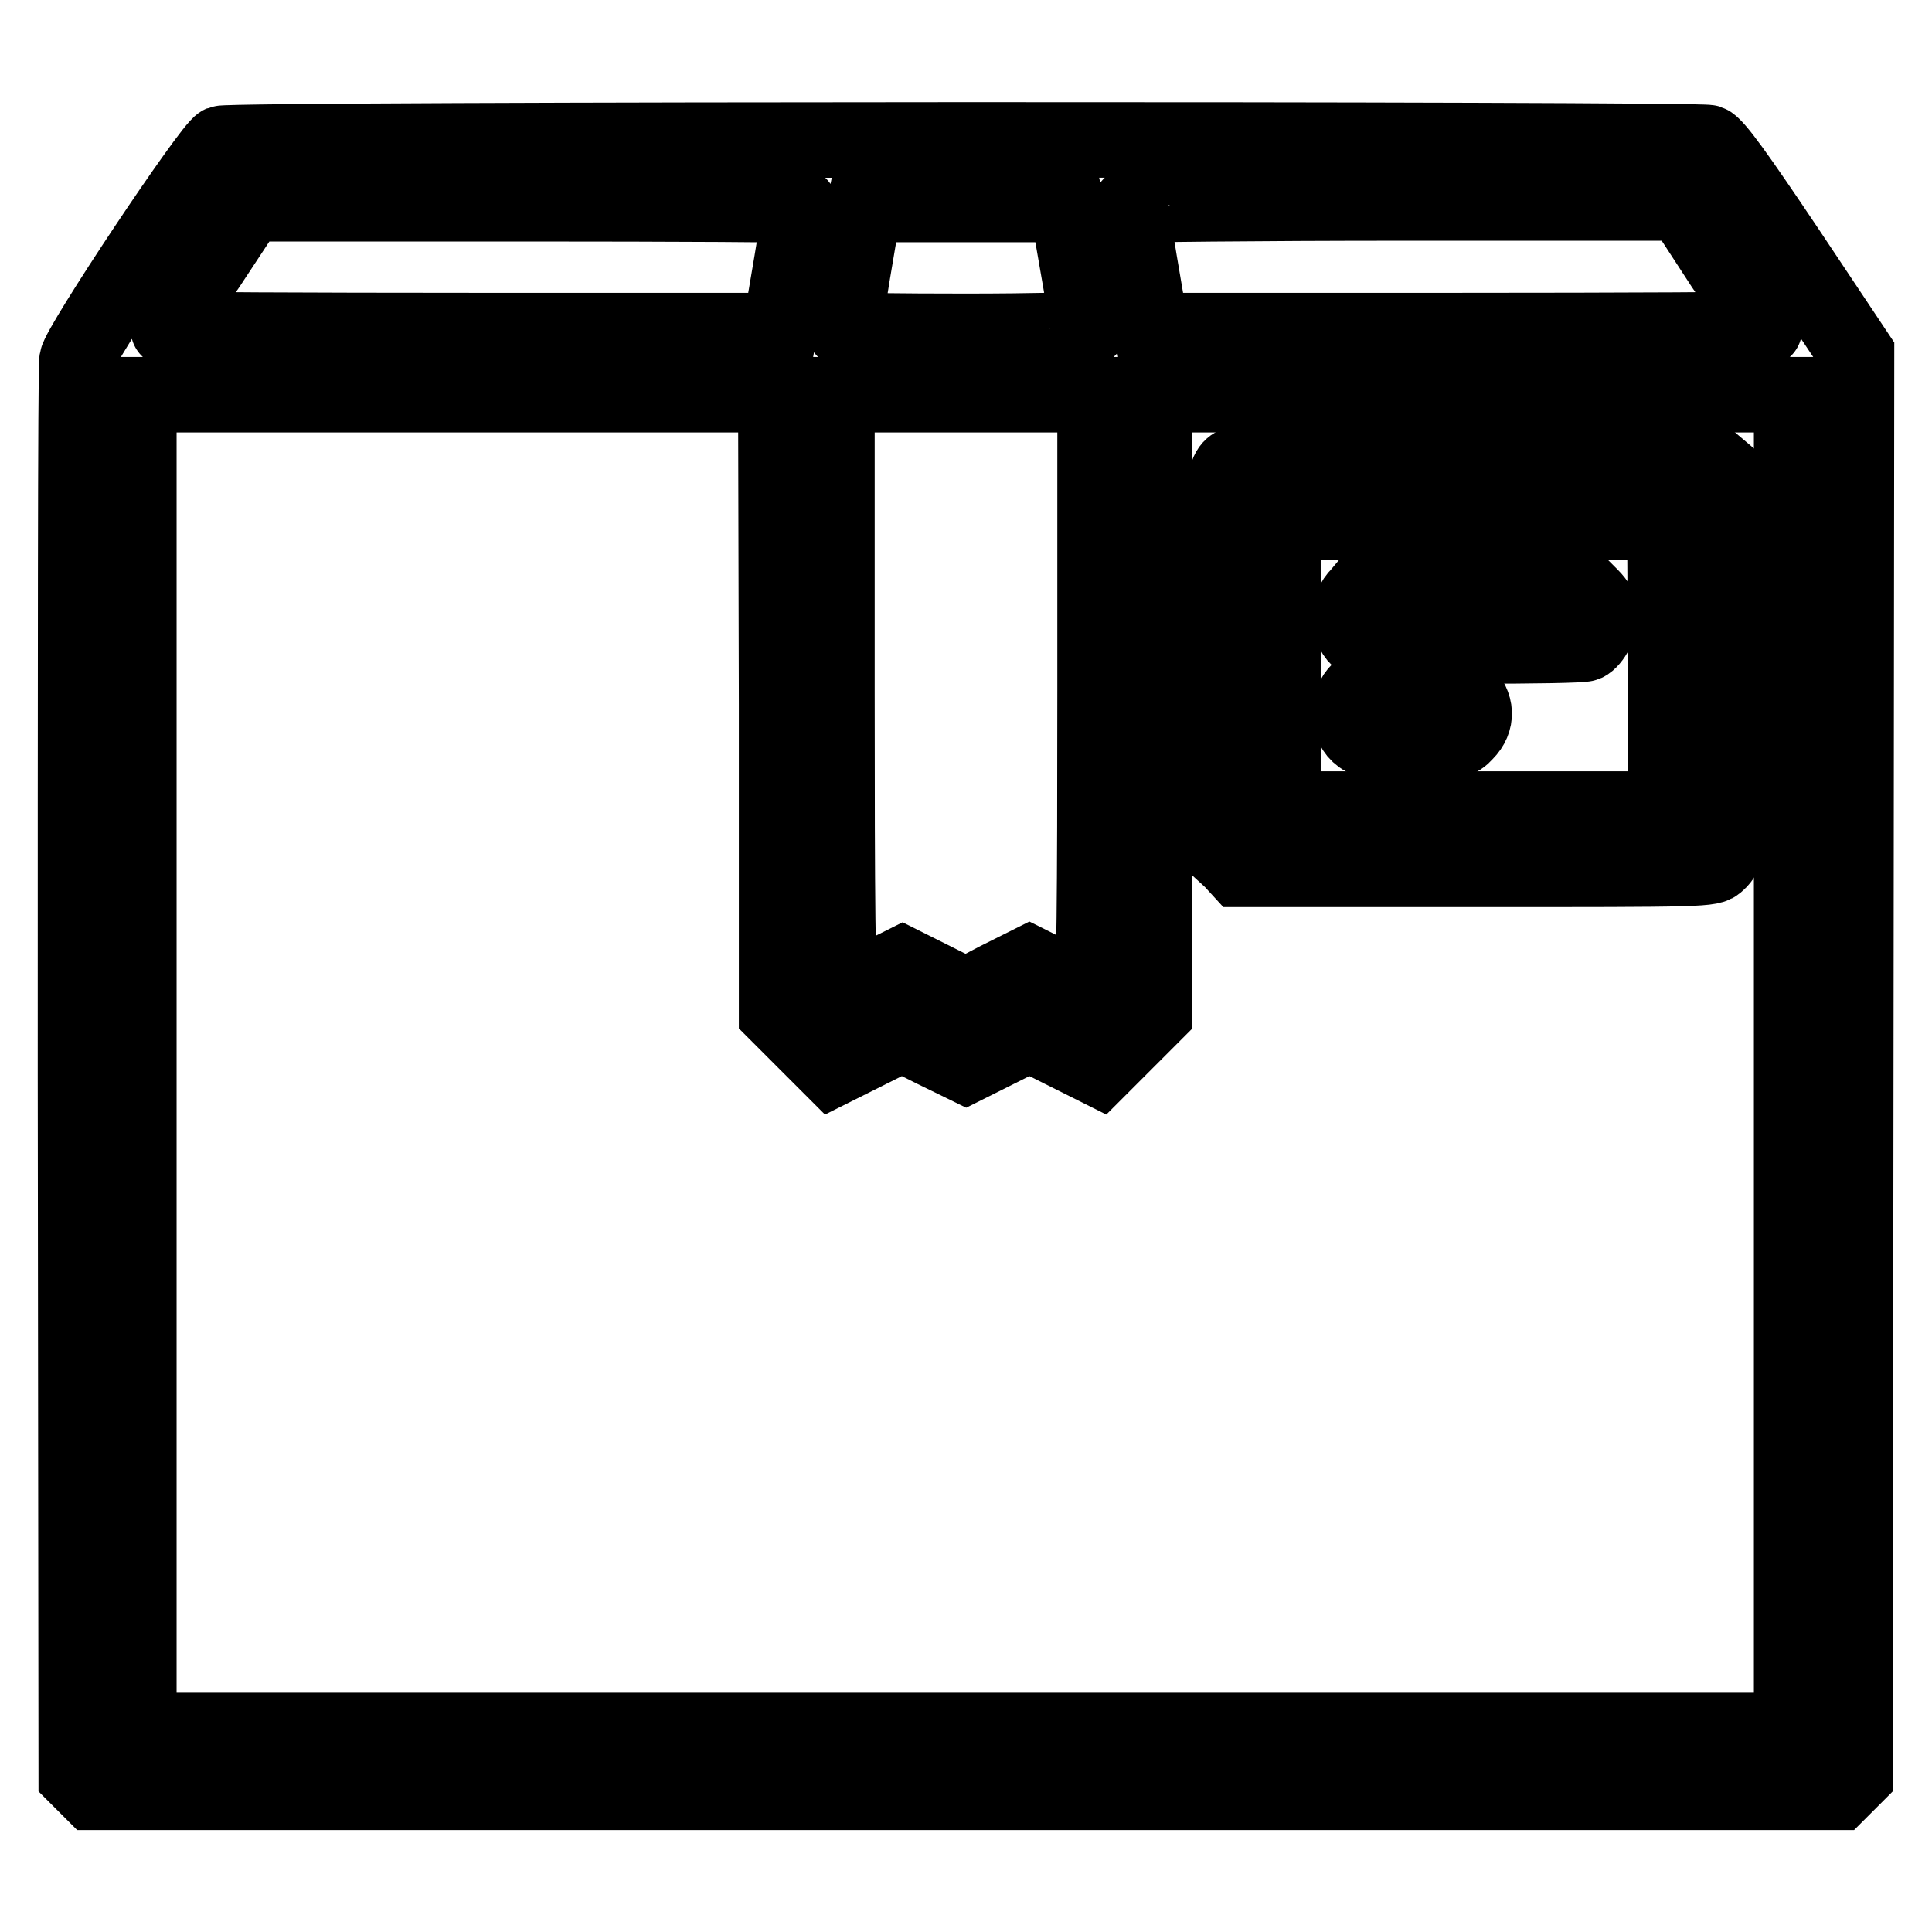 <?xml version="1.0" encoding="utf-8"?>
<!-- Svg Vector Icons : http://www.onlinewebfonts.com/icon -->
<!DOCTYPE svg PUBLIC "-//W3C//DTD SVG 1.1//EN" "http://www.w3.org/Graphics/SVG/1.1/DTD/svg11.dtd">
<svg version="1.1" xmlns="http://www.w3.org/2000/svg" xmlns:xlink="http://www.w3.org/1999/xlink" x="0px" y="0px" viewBox="0 0 256 256" enable-background="new 0 0 256 256" xml:space="preserve">
<g><g><g><path stroke-width="10" fill-opacity="0" stroke="#000000"  d="M29.3,19c-1.4,0.6-18.8,26.7-19.1,28.7C10,48.6,10,91.1,10,142.3l0.1,93l1.1,1.1l1.1,1.1H128h115.6l1.1-1.1l1.1-1.1l0.1-94.2l0.1-94.2l-9.2-13.8c-6.5-9.7-9.5-13.9-10.4-14.2C224.9,18.4,30.8,18.4,29.3,19z M106.1,27.2c0,0.4-2.3,14.4-2.6,15.5l-0.2,1.1H62.7c-22.3,0-40.6-0.1-40.6-0.2s2.4-3.9,5.5-8.4l5.4-8.2h36.6C89.7,27,106.1,27.1,106.1,27.2z M141.8,29.4c0.5,2.8,2.4,13.8,2.4,14.2c0,0.1-7.3,0.3-16.2,0.3c-8.9,0-16.2-0.1-16.2-0.2c0-0.4,2.3-14.5,2.6-15.6l0.2-1h13.3h13.4L141.8,29.4z M228.3,35.2c3.1,4.5,5.5,8.3,5.5,8.4s-18.3,0.2-40.6,0.2h-40.6l-0.2-1.1c-0.3-1.2-2.6-15.1-2.6-15.5c0-0.1,16.4-0.3,36.5-0.3h36.6L228.3,35.2z M102.9,93.3v40.9l3.7,3.7l3.7,3.7l4.6-2.3l4.6-2.3l4.2,2.1l4.3,2.1l4.2-2.1l4.2-2.1l4.6,2.3l4.6,2.3l3.7-3.7l3.7-3.7V93.3v-41h42.2h42.2v88.5v88.5H128H18.4v-88.5V52.3h42.2h42.2L102.9,93.3L102.9,93.3z M145.1,91.4c0,28.4-0.1,39.2-0.5,39.6c-0.4,0.4-1.5,0-4.4-1.4l-3.8-1.9l-4.2,2.1L128,132l-4.2-2.1l-4.2-2.1l-3.8,1.9c-2.8,1.4-3.9,1.8-4.4,1.4c-0.4-0.4-0.5-11.2-0.5-39.6V52.3H128h17.1V91.4L145.1,91.4z"/><path stroke-width="10" fill-opacity="0" stroke="#000000"  d="M164.1,61.3c-2.2,1.2-2.1,0.7-2.1,26.8v24.8l1.2,1.1l1.1,1.2h31.2c30.6,0,31.2,0,32.1-0.9c0.6-0.5,1.1-1.5,1.3-2s0.2-11.9,0.1-25.1L228.9,63l-1.3-1.1l-1.3-1.1h-30.6C174.4,60.8,164.8,60.9,164.1,61.3z M220.7,88.2v19h-25.3H170v-19v-19h25.3h25.3L220.7,88.2L220.7,88.2z"/><path stroke-width="10" fill-opacity="0" stroke="#000000"  d="M180.1,78.8c-1.6,1.5-1.6,4.4-0.1,5.8c1.1,1,1.4,1,15.2,1c7.8,0,14.5-0.1,14.9-0.3c0.9-0.4,2.1-2.6,2.1-3.9c0-0.6-0.6-1.6-1.4-2.4l-1.4-1.4h-14.2h-14.1L180.1,78.8z"/><path stroke-width="10" fill-opacity="0" stroke="#000000"  d="M180.1,91.5c-1.6,1.5-1.6,4.4-0.1,5.8c1,0.9,1.6,1,7.1,1c5.7,0,6,0,7.1-1.2c1.6-1.6,1.5-3.7-0.2-5.4c-1.4-1.4-1.4-1.4-7.1-1.4C181.5,90.3,181.1,90.4,180.1,91.5z"/></g></g></g>
</svg>